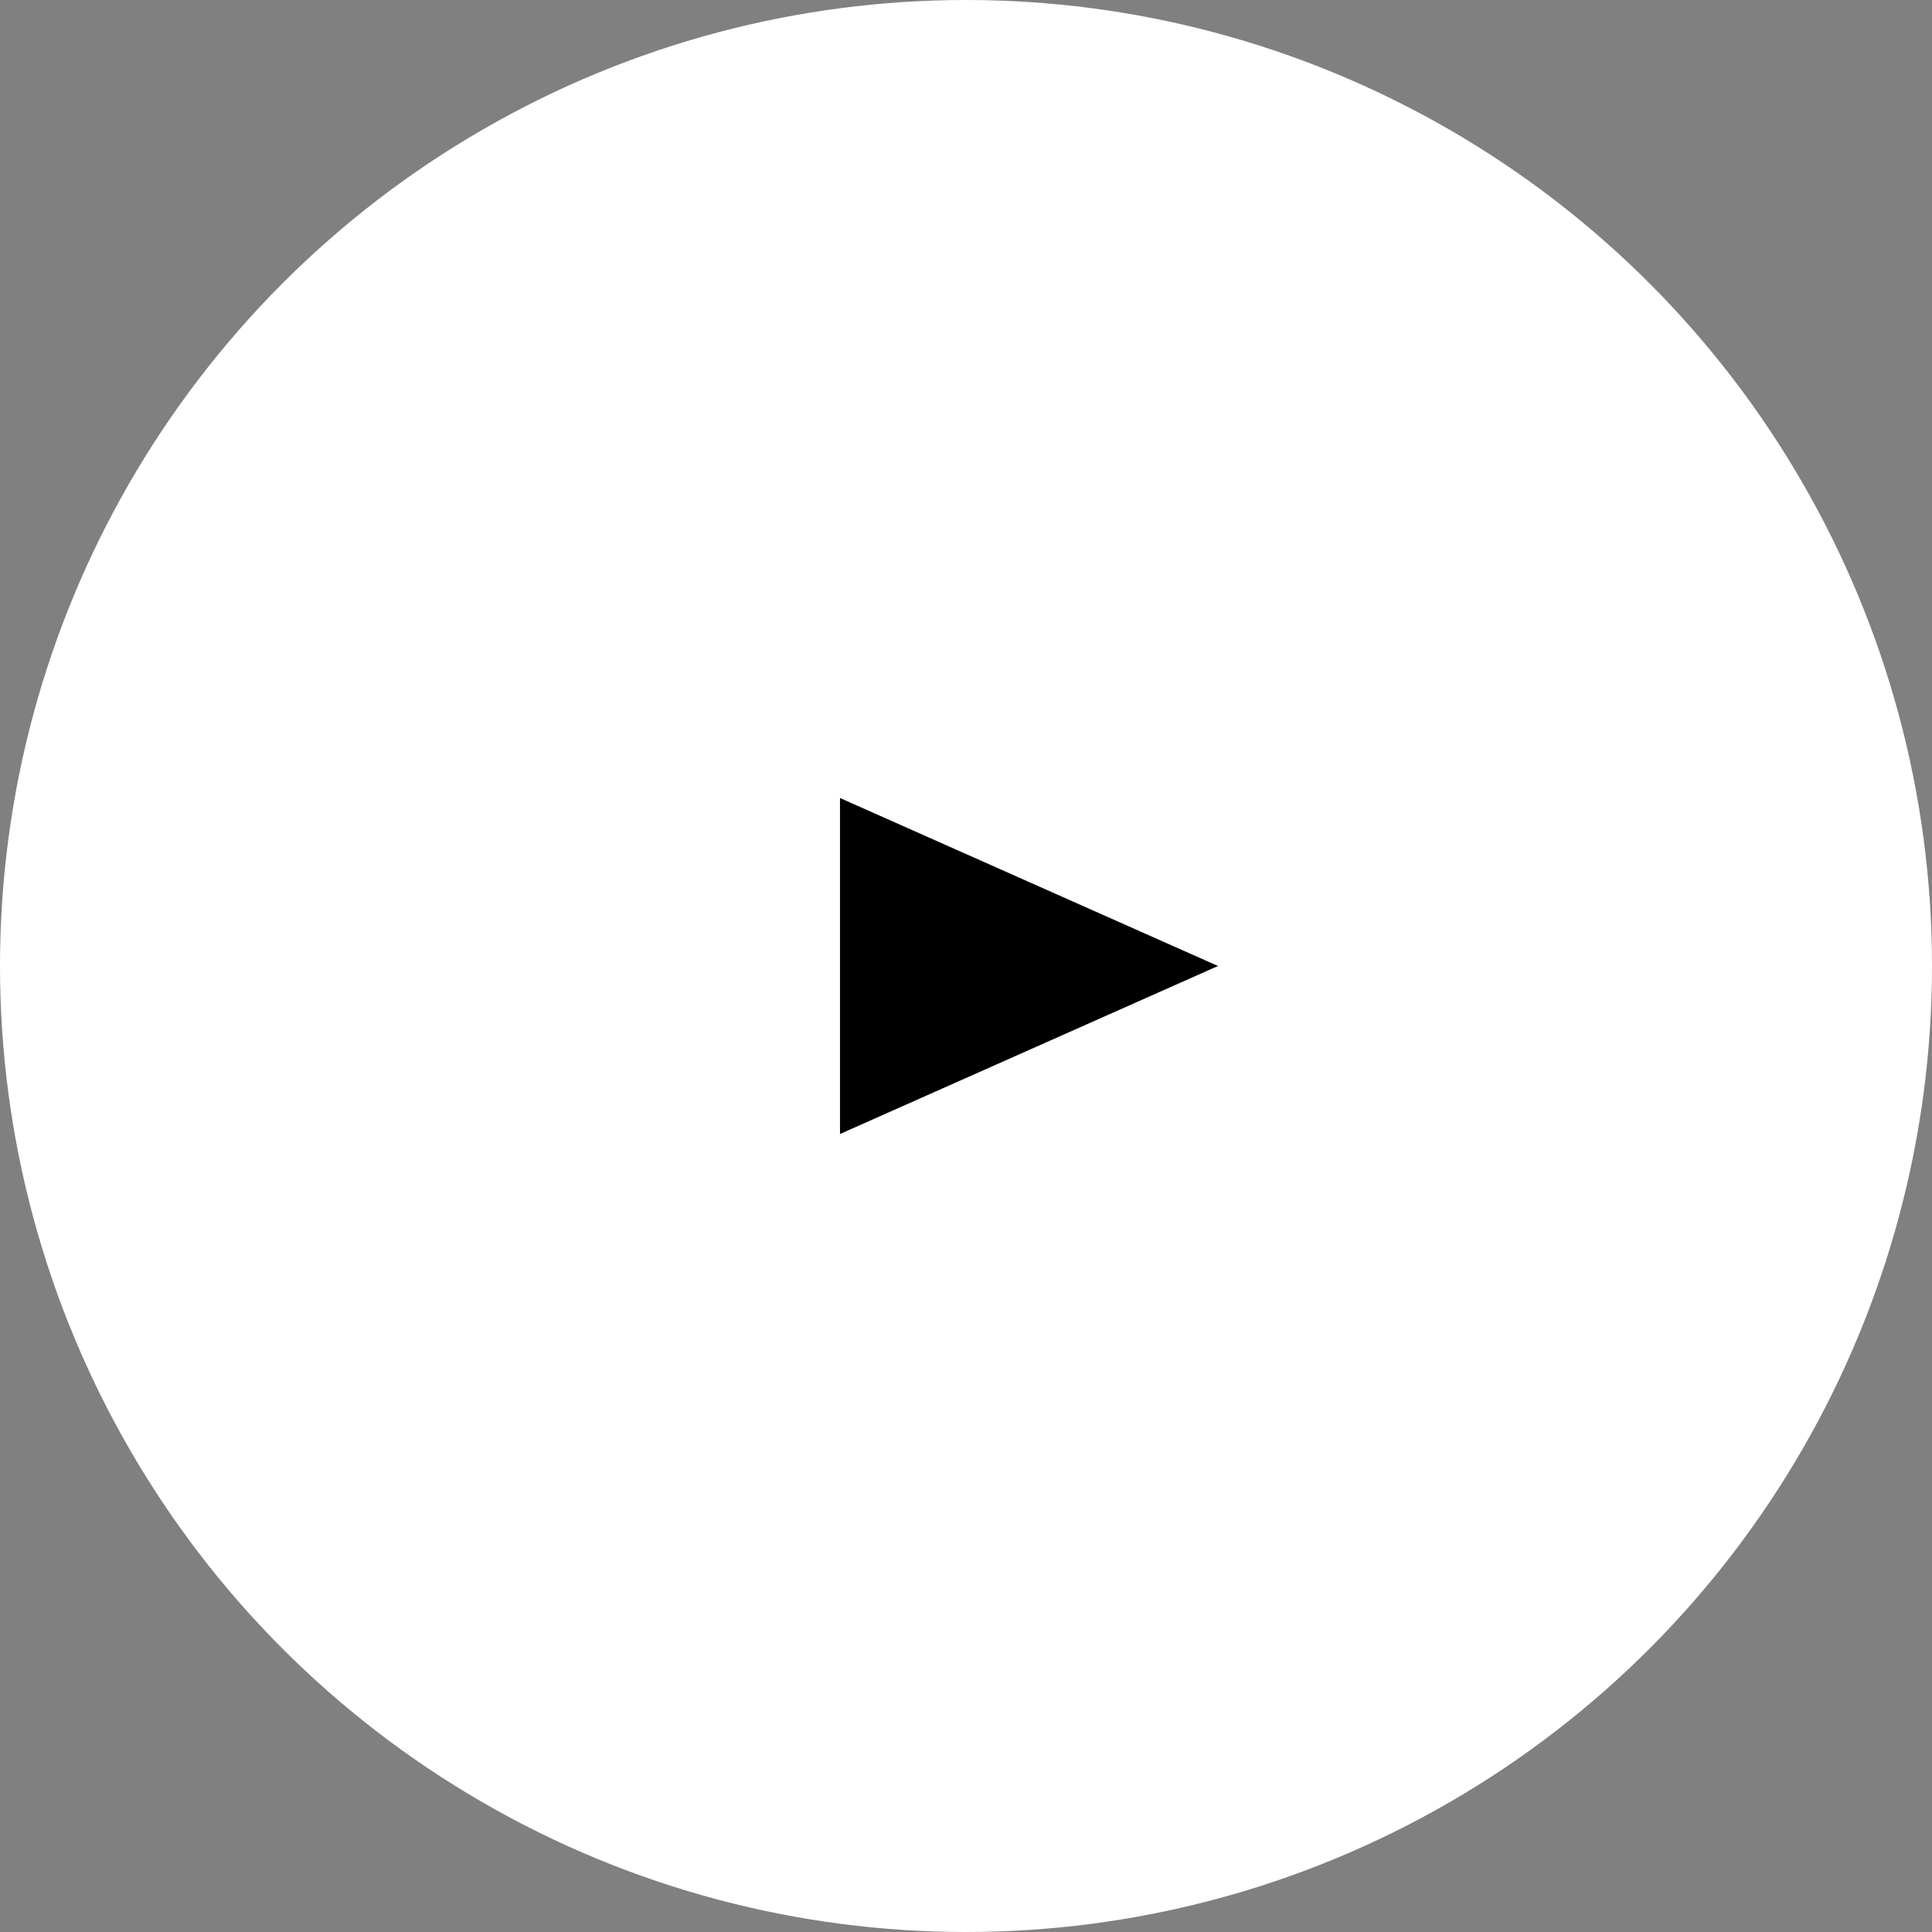 <svg xmlns="http://www.w3.org/2000/svg" width="46" height="46" viewBox="0 0 46 46"><rect x="0" y="0" width="46" height="46" fill="#808080" stroke="none"/><g transform="translate(1423 -1941)"><circle cx="23" cy="23" r="23" transform="translate(-1423 1941)" fill="#fff"/><path d="M4,0,8,9H0Z" transform="translate(-1394 1960) rotate(90)"/></g></svg>
